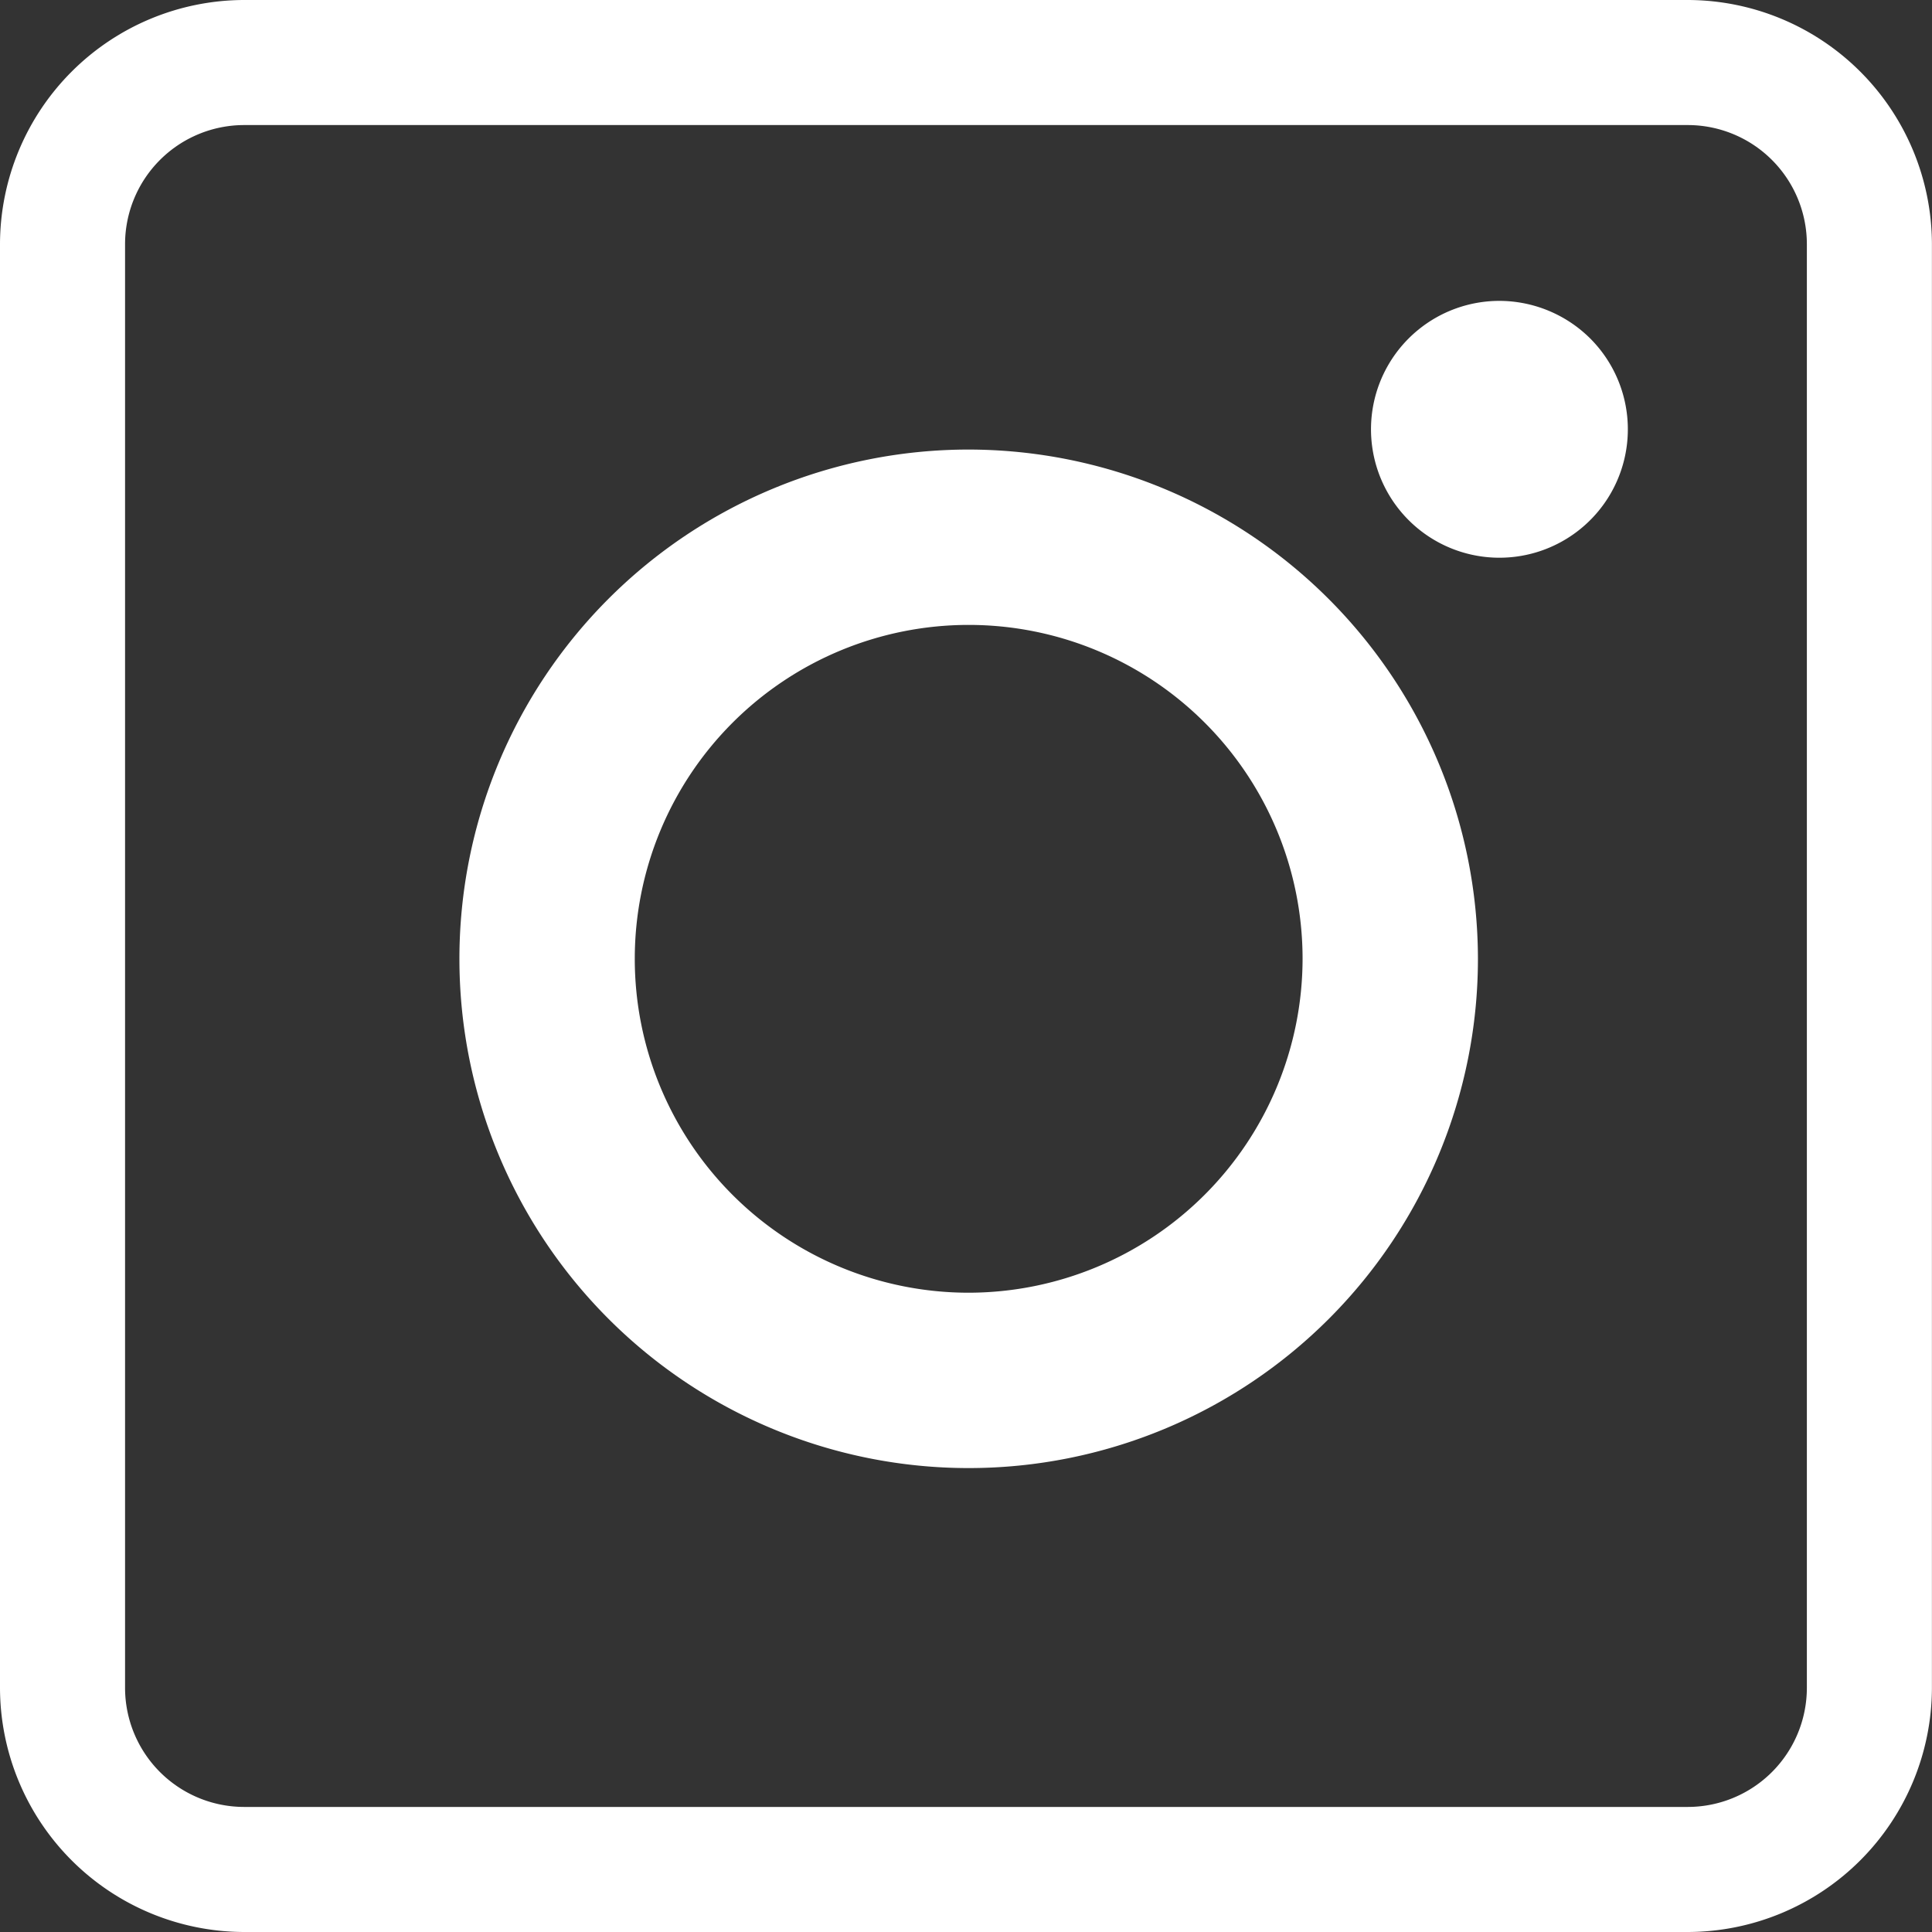 <?xml version="1.0" encoding="UTF-8"?>
<svg xmlns="http://www.w3.org/2000/svg" xmlns:xlink="http://www.w3.org/1999/xlink" width="25.274" height="25.274" viewBox="0 0 25.274 25.274">
  <rect x="0" y="0" width="25.274" height="25.274" fill="#333333" stroke="none"/>
  <defs>
    <clipPath id="clip-path">
      <rect id="Rectangle_28" data-name="Rectangle 28" width="25.274" height="25.274" transform="translate(0 0)" fill="none"></rect>
    </clipPath>
  </defs>
  <g id="Group_346" data-name="Group 346" transform="translate(0 0)">
    <g id="Group_32" data-name="Group 32" clip-path="url(#clip-path)">
      <path id="Path_150" data-name="Path 150" d="M12.671,5.881a6.662,6.662,0,1,0,6.663,6.662,6.67,6.67,0,0,0-6.663-6.662m0,11.03a4.368,4.368,0,1,1,4.369-4.368,4.374,4.374,0,0,1-4.369,4.368" fill="#fff"></path>
      <path id="Path_151" data-name="Path 151" d="M19.613,3.936a1.68,1.68,0,1,0,1.19.492,1.69,1.69,0,0,0-1.19-.492" fill="#fff"></path>
      <path id="Path_152" data-name="Path 152" d="M22.08,25.274H3.193A3.2,3.2,0,0,1,0,22.081V3.193A3.2,3.2,0,0,1,3.193,0H22.08a3.2,3.2,0,0,1,3.193,3.193V22.081a3.2,3.2,0,0,1-3.193,3.193M3.193,1.636A1.559,1.559,0,0,0,1.636,3.193V22.081a1.559,1.559,0,0,0,1.557,1.557H22.08a1.559,1.559,0,0,0,1.557-1.557V3.193A1.559,1.559,0,0,0,22.08,1.636Z" fill="#fff"></path>
    </g>
  </g>
</svg>
